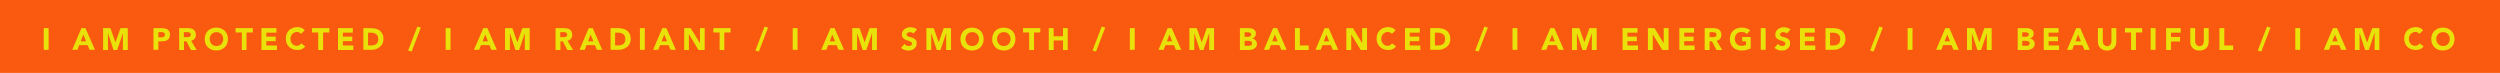 <?xml version="1.0" encoding="utf-8"?>
<!-- Generator: Adobe Illustrator 23.0.6, SVG Export Plug-In . SVG Version: 6.00 Build 0)  -->
<svg version="1.1" id="Layer_1" xmlns="http://www.w3.org/2000/svg" xmlns:xlink="http://www.w3.org/1999/xlink" x="0px" y="0px"
	 viewBox="0 0 1440 42" style="enable-background:new 0 0 1440 42;" xml:space="preserve">
<style type="text/css">
	.st0{fill:#FA5A0F;}
	.st1{fill:#E9E10A;}
</style>
<title>strip</title>
<rect x="-1.6" y="-1.5" class="st0" width="1442.4" height="45"/>
<g>
	<rect x="25.2" y="16.2" class="st1" width="2.8" height="12.5"/>
	<path class="st1" d="M46.9,16.2h2.3l5.5,12.5h-3.1l-1.1-2.7h-4.9l-1,2.7h-3L46.9,16.2z M48,19.9l-1.5,3.9h3.1L48,19.9z"/>
	<polygon class="st1" points="59.4,16.2 63.6,16.2 66.5,24.4 66.5,24.4 69.4,16.2 73.6,16.2 73.6,28.8 70.8,28.8 70.8,19.1 
		70.8,19.1 67.5,28.8 65.4,28.8 62.2,19.1 62.2,19.1 62.2,28.8 59.4,28.8 	"/>
	<path class="st1" d="M88.5,16.2h4.7c0.6,0,1.3,0.1,1.8,0.2c0.6,0.1,1.1,0.3,1.5,0.6c0.4,0.3,0.8,0.7,1,1.2c0.3,0.5,0.4,1.1,0.4,1.8
		c0,0.7-0.1,1.3-0.4,1.8c-0.2,0.5-0.6,0.9-1,1.2c-0.4,0.3-0.9,0.5-1.5,0.6c-0.6,0.1-1.2,0.2-1.8,0.2h-2v4.9h-2.8V16.2z M91.2,21.5
		h1.8c0.2,0,0.5,0,0.7-0.1c0.2,0,0.4-0.1,0.6-0.2c0.2-0.1,0.3-0.3,0.4-0.5C95,20.6,95,20.3,95,20c0-0.3-0.1-0.6-0.2-0.8
		c-0.1-0.2-0.3-0.3-0.6-0.5c-0.2-0.1-0.5-0.2-0.8-0.2c-0.3,0-0.6,0-0.8,0h-1.4V21.5z"/>
	<path class="st1" d="M103.2,16.2h4.9c0.6,0,1.2,0.1,1.8,0.2c0.6,0.1,1.1,0.3,1.5,0.6c0.4,0.3,0.8,0.7,1,1.2
		c0.3,0.5,0.4,1.1,0.4,1.8c0,0.9-0.2,1.6-0.7,2.3c-0.5,0.6-1.1,1-2,1.2l3.2,5.3h-3.3l-2.6-5h-1.4v5h-2.8V16.2z M105.9,21.4h1.6
		c0.2,0,0.5,0,0.8,0c0.3,0,0.5-0.1,0.8-0.2c0.2-0.1,0.4-0.2,0.6-0.4c0.1-0.2,0.2-0.5,0.2-0.8c0-0.3-0.1-0.6-0.2-0.8
		c-0.1-0.2-0.3-0.3-0.5-0.4c-0.2-0.1-0.4-0.2-0.7-0.2c-0.3,0-0.5-0.1-0.8-0.1h-1.8V21.4z"/>
	<path class="st1" d="M117.9,22.5c0-1,0.2-1.9,0.5-2.7c0.3-0.8,0.8-1.5,1.4-2.1c0.6-0.6,1.3-1,2.1-1.3c0.8-0.3,1.7-0.5,2.7-0.5
		c1,0,1.9,0.2,2.7,0.5c0.8,0.3,1.5,0.7,2.1,1.3c0.6,0.6,1.1,1.3,1.4,2.1c0.3,0.8,0.5,1.7,0.5,2.7c0,1-0.2,1.9-0.5,2.7
		c-0.3,0.8-0.8,1.5-1.4,2.1c-0.6,0.6-1.3,1-2.1,1.3c-0.8,0.3-1.7,0.5-2.7,0.5c-1,0-1.9-0.2-2.7-0.5s-1.5-0.7-2.1-1.3
		s-1.1-1.3-1.4-2.1C118.1,24.4,117.9,23.5,117.9,22.5 M120.8,22.5c0,0.6,0.1,1.1,0.3,1.6c0.2,0.5,0.4,0.9,0.8,1.3
		c0.3,0.4,0.8,0.6,1.2,0.8c0.5,0.2,1,0.3,1.6,0.3c0.6,0,1.1-0.1,1.6-0.3s0.9-0.5,1.2-0.8c0.3-0.4,0.6-0.8,0.8-1.3
		c0.2-0.5,0.3-1,0.3-1.6c0-0.6-0.1-1.1-0.3-1.6c-0.2-0.5-0.4-0.9-0.8-1.3c-0.3-0.4-0.8-0.6-1.2-0.8c-0.5-0.2-1-0.3-1.6-0.3
		c-0.6,0-1.1,0.1-1.6,0.3c-0.5,0.2-0.9,0.5-1.2,0.8c-0.3,0.4-0.6,0.8-0.8,1.3C120.8,21.4,120.8,21.9,120.8,22.5"/>
	<polygon class="st1" points="139.3,18.7 135.7,18.7 135.7,16.2 145.6,16.2 145.6,18.7 142,18.7 142,28.8 139.3,28.8 	"/>
	<polygon class="st1" points="150.6,16.2 159.2,16.2 159.2,18.8 153.4,18.8 153.4,21.1 158.8,21.1 158.8,23.7 153.4,23.7 
		153.4,26.2 159.5,26.2 159.5,28.8 150.6,28.8 	"/>
	<path class="st1" d="M173.4,19.5c-0.3-0.3-0.6-0.6-1-0.8c-0.4-0.2-0.9-0.3-1.4-0.3c-0.5,0-1,0.1-1.4,0.3c-0.4,0.2-0.8,0.5-1.2,0.8
		c-0.3,0.4-0.6,0.8-0.8,1.3c-0.2,0.5-0.3,1-0.3,1.6c0,0.6,0.1,1.1,0.3,1.6c0.2,0.5,0.4,0.9,0.8,1.3c0.3,0.4,0.7,0.6,1.1,0.8
		c0.4,0.2,0.9,0.3,1.4,0.3c0.6,0,1.1-0.1,1.5-0.4c0.4-0.2,0.8-0.6,1.1-1l2.3,1.7c-0.5,0.7-1.2,1.3-2,1.6c-0.8,0.4-1.7,0.5-2.5,0.5
		c-1,0-1.9-0.2-2.7-0.5c-0.8-0.3-1.5-0.7-2.1-1.3c-0.6-0.6-1.1-1.3-1.4-2.1c-0.3-0.8-0.5-1.7-0.5-2.7c0-1,0.2-1.9,0.5-2.7
		c0.3-0.8,0.8-1.5,1.4-2.1c0.6-0.6,1.3-1,2.1-1.3c0.8-0.3,1.7-0.5,2.7-0.5c0.4,0,0.7,0,1.1,0.1c0.4,0.1,0.8,0.2,1.1,0.3
		c0.4,0.1,0.7,0.3,1.1,0.6c0.3,0.2,0.6,0.5,0.9,0.9L173.4,19.5z"/>
	<polygon class="st1" points="183.3,18.7 179.7,18.7 179.7,16.2 189.7,16.2 189.7,18.7 186.1,18.7 186.1,28.8 183.3,28.8 	"/>
	<polygon class="st1" points="194.7,16.2 203.2,16.2 203.2,18.8 197.5,18.8 197.5,21.1 202.9,21.1 202.9,23.7 197.5,23.7 
		197.5,26.2 203.5,26.2 203.5,28.8 194.7,28.8 	"/>
	<path class="st1" d="M209.3,16.2h4.1c1,0,2,0.1,2.9,0.3s1.7,0.6,2.4,1.1c0.7,0.5,1.2,1.2,1.6,2c0.4,0.8,0.6,1.8,0.6,2.9
		c0,1-0.2,1.9-0.6,2.7c-0.4,0.8-0.9,1.4-1.6,1.9c-0.6,0.5-1.4,0.9-2.2,1.2c-0.9,0.3-1.7,0.4-2.7,0.4h-4.5V16.2z M212.1,26.2h1.4
		c0.6,0,1.2-0.1,1.8-0.2c0.5-0.1,1-0.3,1.4-0.6c0.4-0.3,0.7-0.7,0.9-1.2c0.2-0.5,0.3-1.1,0.3-1.8c0-0.6-0.1-1.1-0.3-1.6
		c-0.2-0.5-0.5-0.8-0.9-1.1c-0.4-0.3-0.8-0.5-1.4-0.7c-0.5-0.1-1.1-0.2-1.7-0.2h-1.6V26.2z"/>
</g>
<polygon class="st1" points="240.4,15.3 242.4,15.9 237.1,29.7 235.1,29.1 "/>
<g>
	<rect x="256.7" y="16.2" class="st1" width="2.8" height="12.5"/>
	<path class="st1" d="M278.4,16.2h2.3l5.5,12.5H283l-1.1-2.7h-4.9l-1,2.7h-3L278.4,16.2z M279.5,19.9l-1.5,3.9h3.1L279.5,19.9z"/>
	<polygon class="st1" points="290.9,16.2 295.1,16.2 298,24.4 298,24.4 300.9,16.2 305.1,16.2 305.1,28.8 302.3,28.8 302.3,19.1 
		302.3,19.1 299,28.8 296.9,28.8 293.7,19.1 293.7,19.1 293.7,28.8 290.9,28.8 	"/>
	<path class="st1" d="M320,16.2h4.9c0.6,0,1.2,0.1,1.8,0.2c0.6,0.1,1.1,0.3,1.5,0.6c0.4,0.3,0.8,0.7,1,1.2c0.3,0.5,0.4,1.1,0.4,1.8
		c0,0.9-0.2,1.6-0.7,2.3c-0.5,0.6-1.1,1-2,1.2l3.2,5.3h-3.3l-2.6-5h-1.4v5H320V16.2z M322.7,21.4h1.6c0.2,0,0.5,0,0.8,0
		c0.3,0,0.5-0.1,0.8-0.2c0.2-0.1,0.4-0.2,0.6-0.4c0.1-0.2,0.2-0.5,0.2-0.8c0-0.3-0.1-0.6-0.2-0.8c-0.1-0.2-0.3-0.3-0.5-0.4
		c-0.2-0.1-0.4-0.2-0.7-0.2c-0.3,0-0.5-0.1-0.8-0.1h-1.8V21.4z"/>
	<path class="st1" d="M339.1,16.2h2.3l5.5,12.5h-3.1l-1.1-2.7h-4.9l-1,2.7h-3L339.1,16.2z M340.2,19.9l-1.5,3.9h3.1L340.2,19.9z"/>
	<path class="st1" d="M351.7,16.2h4.1c1,0,2,0.1,2.9,0.3c0.9,0.2,1.7,0.6,2.4,1.1c0.7,0.5,1.2,1.2,1.6,2c0.4,0.8,0.6,1.8,0.6,2.9
		c0,1-0.2,1.9-0.6,2.7c-0.4,0.8-0.9,1.4-1.6,1.9c-0.6,0.5-1.4,0.9-2.2,1.2c-0.9,0.3-1.7,0.4-2.7,0.4h-4.5V16.2z M354.4,26.2h1.4
		c0.6,0,1.2-0.1,1.8-0.2c0.5-0.1,1-0.3,1.4-0.6c0.4-0.3,0.7-0.7,0.9-1.2c0.2-0.5,0.3-1.1,0.3-1.8c0-0.6-0.1-1.1-0.3-1.6
		c-0.2-0.5-0.5-0.8-0.9-1.1c-0.4-0.3-0.8-0.5-1.4-0.7c-0.5-0.1-1.1-0.2-1.7-0.2h-1.6V26.2z"/>
	<rect x="368.6" y="16.2" class="st1" width="2.8" height="12.5"/>
	<path class="st1" d="M381.5,16.2h2.3l5.5,12.5h-3.1l-1.1-2.7h-4.9l-1,2.7h-3L381.5,16.2z M382.6,19.9l-1.5,3.9h3.1L382.6,19.9z"/>
	<polygon class="st1" points="394.1,16.2 397.8,16.2 403.2,24.9 403.2,24.9 403.2,16.2 405.9,16.2 405.9,28.8 402.3,28.8 
		396.9,19.8 396.8,19.8 396.8,28.8 394.1,28.8 	"/>
	<polygon class="st1" points="414.5,18.7 410.9,18.7 410.9,16.2 420.8,16.2 420.8,18.7 417.2,18.7 417.2,28.8 414.5,28.8 	"/>
</g>
<polygon class="st1" points="440.4,15.3 442.4,15.9 437.1,29.7 435.1,29.1 "/>
<g>
	<rect x="456.6" y="16.2" class="st1" width="2.8" height="12.5"/>
	<path class="st1" d="M478.4,16.2h2.3l5.5,12.5H483l-1.1-2.7H477l-1,2.7h-3L478.4,16.2z M479.4,19.9l-1.5,3.9h3.1L479.4,19.9z"/>
	<polygon class="st1" points="490.9,16.2 495.1,16.2 498,24.4 498,24.4 500.9,16.2 505.1,16.2 505.1,28.8 502.3,28.8 502.3,19.1 
		502.3,19.1 499,28.8 496.9,28.8 493.7,19.1 493.7,19.1 493.7,28.8 490.9,28.8 	"/>
	<path class="st1" d="M526.1,19.3c-0.2-0.3-0.5-0.5-0.9-0.6c-0.4-0.1-0.7-0.2-1.1-0.2c-0.2,0-0.4,0-0.6,0.1c-0.2,0-0.4,0.1-0.6,0.2
		c-0.2,0.1-0.3,0.2-0.5,0.4c-0.1,0.2-0.2,0.4-0.2,0.6c0,0.4,0.1,0.7,0.4,0.9c0.3,0.2,0.6,0.4,1.1,0.5c0.4,0.1,0.9,0.3,1.4,0.4
		c0.5,0.1,1,0.3,1.4,0.6c0.4,0.3,0.8,0.6,1.1,1c0.3,0.4,0.4,1,0.4,1.8c0,0.7-0.1,1.3-0.4,1.8c-0.3,0.5-0.6,0.9-1.1,1.3
		c-0.4,0.3-1,0.6-1.5,0.8c-0.6,0.2-1.2,0.2-1.8,0.2c-0.8,0-1.6-0.1-2.3-0.4c-0.7-0.2-1.3-0.6-1.9-1.2l2-2.2c0.3,0.4,0.6,0.7,1.1,0.9
		c0.4,0.2,0.9,0.3,1.3,0.3c0.2,0,0.5,0,0.7-0.1c0.2-0.1,0.4-0.1,0.6-0.2c0.2-0.1,0.3-0.2,0.4-0.4c0.1-0.2,0.2-0.4,0.2-0.6
		c0-0.4-0.1-0.7-0.4-0.9c-0.3-0.2-0.7-0.4-1.1-0.6c-0.4-0.2-0.9-0.3-1.4-0.5c-0.5-0.2-1-0.4-1.4-0.6c-0.4-0.3-0.8-0.6-1.1-1
		s-0.4-1-0.4-1.7c0-0.7,0.1-1.3,0.4-1.8c0.3-0.5,0.6-0.9,1.1-1.3c0.4-0.3,1-0.6,1.5-0.8c0.6-0.2,1.2-0.3,1.8-0.3
		c0.7,0,1.4,0.1,2.1,0.3c0.7,0.2,1.3,0.5,1.8,1L526.1,19.3z"/>
	<polygon class="st1" points="533.6,16.2 537.8,16.2 540.7,24.4 540.7,24.4 543.6,16.2 547.8,16.2 547.8,28.8 545,28.8 545,19.1 
		545,19.1 541.7,28.8 539.6,28.8 536.4,19.1 536.4,19.1 536.4,28.8 533.6,28.8 	"/>
	<path class="st1" d="M553.2,22.5c0-1,0.2-1.9,0.5-2.7c0.3-0.8,0.8-1.5,1.4-2.1c0.6-0.6,1.3-1,2.1-1.3c0.8-0.3,1.7-0.5,2.7-0.5
		c1,0,1.9,0.2,2.7,0.5c0.8,0.3,1.5,0.7,2.1,1.3c0.6,0.6,1.1,1.3,1.4,2.1c0.3,0.8,0.5,1.7,0.5,2.7c0,1-0.2,1.9-0.5,2.7
		c-0.3,0.8-0.8,1.5-1.4,2.1s-1.3,1-2.1,1.3c-0.8,0.3-1.7,0.5-2.7,0.5c-1,0-1.9-0.2-2.7-0.5s-1.5-0.7-2.1-1.3
		c-0.6-0.6-1.1-1.3-1.4-2.1C553.4,24.4,553.2,23.5,553.2,22.5 M556.1,22.5c0,0.6,0.1,1.1,0.3,1.6c0.2,0.5,0.4,0.9,0.8,1.3
		c0.3,0.4,0.8,0.6,1.2,0.8c0.5,0.2,1,0.3,1.6,0.3c0.6,0,1.1-0.1,1.6-0.3c0.5-0.2,0.9-0.5,1.2-0.8c0.3-0.4,0.6-0.8,0.8-1.3
		c0.2-0.5,0.3-1,0.3-1.6c0-0.6-0.1-1.1-0.3-1.6c-0.2-0.5-0.4-0.9-0.8-1.3c-0.3-0.4-0.8-0.6-1.2-0.8c-0.5-0.2-1-0.3-1.6-0.3
		c-0.6,0-1.1,0.1-1.6,0.3c-0.5,0.2-0.9,0.5-1.2,0.8c-0.3,0.4-0.6,0.8-0.8,1.3C556.2,21.4,556.1,21.9,556.1,22.5"/>
	<path class="st1" d="M571.5,22.5c0-1,0.2-1.9,0.5-2.7c0.3-0.8,0.8-1.5,1.4-2.1c0.6-0.6,1.3-1,2.1-1.3c0.8-0.3,1.7-0.5,2.7-0.5
		c1,0,1.9,0.2,2.7,0.5c0.8,0.3,1.5,0.7,2.1,1.3c0.6,0.6,1.1,1.3,1.4,2.1c0.3,0.8,0.5,1.7,0.5,2.7c0,1-0.2,1.9-0.5,2.7
		c-0.3,0.8-0.8,1.5-1.4,2.1s-1.3,1-2.1,1.3c-0.8,0.3-1.7,0.5-2.7,0.5c-1,0-1.9-0.2-2.7-0.5s-1.5-0.7-2.1-1.3
		c-0.6-0.6-1.1-1.3-1.4-2.1C571.6,24.4,571.5,23.5,571.5,22.5 M574.3,22.5c0,0.6,0.1,1.1,0.3,1.6c0.2,0.5,0.4,0.9,0.8,1.3
		c0.3,0.4,0.8,0.6,1.2,0.8c0.5,0.2,1,0.3,1.6,0.3c0.6,0,1.1-0.1,1.6-0.3c0.5-0.2,0.9-0.5,1.2-0.8c0.3-0.4,0.6-0.8,0.8-1.3
		c0.2-0.5,0.3-1,0.3-1.6c0-0.6-0.1-1.1-0.3-1.6c-0.2-0.5-0.4-0.9-0.8-1.3c-0.3-0.4-0.8-0.6-1.2-0.8c-0.5-0.2-1-0.3-1.6-0.3
		c-0.6,0-1.1,0.1-1.6,0.3c-0.5,0.2-0.9,0.5-1.2,0.8c-0.3,0.4-0.6,0.8-0.8,1.3C574.4,21.4,574.3,21.9,574.3,22.5"/>
	<polygon class="st1" points="592.8,18.7 589.3,18.7 589.3,16.2 599.2,16.2 599.2,18.7 595.6,18.7 595.6,28.8 592.8,28.8 	"/>
	<polygon class="st1" points="604.1,16.2 606.9,16.2 606.9,20.9 612.3,20.9 612.3,16.2 615,16.2 615,28.8 612.3,28.8 612.3,23.3 
		606.9,23.3 606.9,28.8 604.1,28.8 	"/>
</g>
<polygon class="st1" points="634.6,15.3 636.6,15.9 631.3,29.7 629.3,29.1 "/>
<g>
	<rect x="650.8" y="16.2" class="st1" width="2.8" height="12.5"/>
	<path class="st1" d="M672.6,16.2h2.3l5.5,12.5h-3.1l-1.1-2.7h-4.9l-1,2.7h-3L672.6,16.2z M673.6,19.9l-1.5,3.9h3.1L673.6,19.9z"/>
	<polygon class="st1" points="685.1,16.2 689.3,16.2 692.2,24.4 692.2,24.4 695.1,16.2 699.3,16.2 699.3,28.8 696.5,28.8 
		696.5,19.1 696.5,19.1 693.2,28.8 691.1,28.8 687.9,19.1 687.9,19.1 687.9,28.8 685.1,28.8 	"/>
	<path class="st1" d="M714.1,16.2h4.7c0.5,0,1.1,0,1.6,0.1c0.5,0.1,1,0.2,1.5,0.5c0.4,0.2,0.8,0.6,1.1,1c0.3,0.4,0.4,1,0.4,1.6
		c0,0.7-0.2,1.3-0.6,1.8c-0.4,0.5-0.9,0.8-1.6,1v0c0.4,0.1,0.8,0.2,1.1,0.3c0.3,0.2,0.6,0.4,0.9,0.7c0.2,0.3,0.4,0.6,0.6,0.9
		c0.1,0.4,0.2,0.7,0.2,1.1c0,0.7-0.1,1.2-0.4,1.7c-0.3,0.4-0.7,0.8-1.1,1.1c-0.4,0.3-1,0.5-1.5,0.6c-0.6,0.1-1.1,0.2-1.7,0.2h-5.1
		V16.2z M716.9,21.2h2c0.2,0,0.4,0,0.6-0.1c0.2,0,0.4-0.1,0.6-0.2c0.2-0.1,0.3-0.2,0.4-0.4c0.1-0.2,0.2-0.4,0.2-0.6
		c0-0.3-0.1-0.5-0.2-0.6c-0.1-0.2-0.3-0.3-0.4-0.4c-0.2-0.1-0.4-0.2-0.6-0.2c-0.2,0-0.4-0.1-0.7-0.1h-1.9V21.2z M716.9,26.4h2.5
		c0.2,0,0.4,0,0.6-0.1c0.2,0,0.4-0.1,0.6-0.2c0.2-0.1,0.3-0.3,0.4-0.5c0.1-0.2,0.2-0.4,0.2-0.7c0-0.3-0.1-0.5-0.2-0.7
		c-0.1-0.2-0.3-0.3-0.6-0.4c-0.2-0.1-0.5-0.2-0.7-0.2c-0.3,0-0.5-0.1-0.7-0.1h-2.1V26.4z"/>
	<path class="st1" d="M733.3,16.2h2.3l5.5,12.5h-3.1l-1.1-2.7h-4.9l-1,2.7h-3L733.3,16.2z M734.3,19.9l-1.5,3.9h3.1L734.3,19.9z"/>
	<polygon class="st1" points="745.9,16.2 748.7,16.2 748.7,26.2 753.8,26.2 753.8,28.8 745.9,28.8 	"/>
	<path class="st1" d="M763,16.2h2.3l5.5,12.5h-3.1l-1.1-2.7h-4.9l-1,2.7h-3L763,16.2z M764,19.9l-1.5,3.9h3.1L764,19.9z"/>
	<polygon class="st1" points="775.5,16.2 779.3,16.2 784.6,24.9 784.6,24.9 784.6,16.2 787.4,16.2 787.4,28.8 783.8,28.8 
		778.3,19.8 778.3,19.8 778.3,28.8 775.5,28.8 	"/>
	<path class="st1" d="M801.7,19.5c-0.3-0.3-0.6-0.6-1-0.8c-0.4-0.2-0.9-0.3-1.4-0.3c-0.5,0-1,0.1-1.4,0.3c-0.4,0.2-0.8,0.5-1.2,0.8
		c-0.3,0.4-0.6,0.8-0.8,1.3c-0.2,0.5-0.3,1-0.3,1.6c0,0.6,0.1,1.1,0.3,1.6c0.2,0.5,0.4,0.9,0.8,1.3c0.3,0.4,0.7,0.6,1.1,0.8
		c0.4,0.2,0.9,0.3,1.4,0.3c0.6,0,1.1-0.1,1.5-0.4c0.4-0.2,0.8-0.6,1.1-1l2.3,1.7c-0.5,0.7-1.2,1.3-2,1.6c-0.8,0.4-1.7,0.5-2.5,0.5
		c-1,0-1.9-0.2-2.7-0.5c-0.8-0.3-1.5-0.7-2.1-1.3c-0.6-0.6-1.1-1.3-1.4-2.1c-0.3-0.8-0.5-1.7-0.5-2.7c0-1,0.2-1.9,0.5-2.7
		c0.3-0.8,0.8-1.5,1.4-2.1c0.6-0.6,1.3-1,2.1-1.3c0.8-0.3,1.7-0.5,2.7-0.5c0.4,0,0.7,0,1.1,0.1c0.4,0.1,0.8,0.2,1.1,0.3
		c0.4,0.1,0.7,0.3,1.1,0.6c0.3,0.2,0.6,0.5,0.9,0.9L801.7,19.5z"/>
	<polygon class="st1" points="809.3,16.2 817.8,16.2 817.8,18.8 812,18.8 812,21.1 817.5,21.1 817.5,23.7 812,23.7 812,26.2 
		818.1,26.2 818.1,28.8 809.3,28.8 	"/>
	<path class="st1" d="M823.8,16.2h4.1c1,0,2,0.1,2.9,0.3c0.9,0.2,1.7,0.6,2.4,1.1c0.7,0.5,1.2,1.2,1.6,2c0.4,0.8,0.6,1.8,0.6,2.9
		c0,1-0.2,1.9-0.6,2.7c-0.4,0.8-0.9,1.4-1.6,1.9c-0.6,0.5-1.4,0.9-2.2,1.2c-0.8,0.3-1.7,0.4-2.7,0.4h-4.5V16.2z M826.6,26.2h1.4
		c0.6,0,1.2-0.1,1.8-0.2c0.5-0.1,1-0.3,1.4-0.6c0.4-0.3,0.7-0.7,0.9-1.2c0.2-0.5,0.3-1.1,0.3-1.8c0-0.6-0.1-1.1-0.3-1.6
		c-0.2-0.5-0.5-0.8-0.9-1.1c-0.4-0.3-0.8-0.5-1.4-0.7c-0.5-0.1-1.1-0.2-1.7-0.2h-1.6V26.2z"/>
</g>
<polygon class="st1" points="855,15.3 857,15.9 851.7,29.7 849.7,29.1 "/>
<g>
	<rect x="871.2" y="16.2" class="st1" width="2.8" height="12.5"/>
	<path class="st1" d="M893,16.2h2.3l5.5,12.5h-3.1l-1.1-2.7h-4.9l-1,2.7h-3L893,16.2z M894,19.9l-1.5,3.9h3.1L894,19.9z"/>
	<polygon class="st1" points="905.5,16.2 909.7,16.2 912.6,24.4 912.6,24.4 915.5,16.2 919.7,16.2 919.7,28.8 916.9,28.8 
		916.9,19.1 916.9,19.1 913.6,28.8 911.5,28.8 908.3,19.1 908.3,19.1 908.3,28.8 905.5,28.8 	"/>
	<polygon class="st1" points="934.6,16.2 943.2,16.2 943.2,18.8 937.4,18.8 937.4,21.1 942.8,21.1 942.8,23.7 937.4,23.7 
		937.4,26.2 943.5,26.2 943.5,28.8 934.6,28.8 	"/>
	<polygon class="st1" points="949.2,16.2 953,16.2 958.3,24.9 958.3,24.9 958.3,16.2 961.1,16.2 961.1,28.8 957.5,28.8 952,19.8 
		952,19.8 952,28.8 949.2,28.8 	"/>
	<polygon class="st1" points="967.3,16.2 975.8,16.2 975.8,18.8 970.1,18.8 970.1,21.1 975.5,21.1 975.5,23.7 970.1,23.7 
		970.1,26.2 976.1,26.2 976.1,28.8 967.3,28.8 	"/>
	<path class="st1" d="M981.9,16.2h4.9c0.6,0,1.2,0.1,1.8,0.2c0.6,0.1,1.1,0.3,1.5,0.6c0.4,0.3,0.8,0.7,1,1.2
		c0.3,0.5,0.4,1.1,0.4,1.8c0,0.9-0.2,1.6-0.7,2.3c-0.5,0.6-1.1,1-2,1.2l3.2,5.3h-3.3l-2.6-5h-1.4v5h-2.8V16.2z M984.7,21.4h1.6
		c0.2,0,0.5,0,0.8,0c0.3,0,0.5-0.1,0.8-0.2c0.2-0.1,0.4-0.2,0.6-0.4c0.1-0.2,0.2-0.5,0.2-0.8c0-0.3-0.1-0.6-0.2-0.8
		c-0.1-0.2-0.3-0.3-0.5-0.4c-0.2-0.1-0.4-0.2-0.7-0.2c-0.3,0-0.5-0.1-0.8-0.1h-1.8V21.4z"/>
	<path class="st1" d="M1008.3,27.9c-0.8,0.4-1.7,0.7-2.5,0.9c-0.9,0.2-1.8,0.3-2.7,0.3c-1,0-1.9-0.2-2.7-0.5
		c-0.8-0.3-1.5-0.7-2.1-1.3c-0.6-0.6-1.1-1.3-1.4-2.1c-0.3-0.8-0.5-1.7-0.5-2.7c0-1,0.2-1.9,0.5-2.7c0.3-0.8,0.8-1.5,1.4-2.1
		c0.6-0.6,1.3-1,2.1-1.3c0.8-0.3,1.7-0.5,2.7-0.5c1,0,1.9,0.1,2.8,0.4c0.8,0.2,1.6,0.7,2.2,1.2l-1.9,2.1c-0.4-0.4-0.8-0.7-1.3-0.9
		c-0.5-0.2-1.1-0.3-1.8-0.3c-0.6,0-1.1,0.1-1.6,0.3c-0.5,0.2-0.9,0.5-1.2,0.8c-0.3,0.4-0.6,0.8-0.8,1.3c-0.2,0.5-0.3,1-0.3,1.6
		c0,0.6,0.1,1.1,0.3,1.6c0.2,0.5,0.4,0.9,0.8,1.3c0.3,0.4,0.8,0.6,1.2,0.8c0.5,0.2,1,0.3,1.6,0.3c0.6,0,1.1-0.1,1.6-0.2
		c0.4-0.1,0.8-0.3,1-0.4v-2h-2.2v-2.5h4.9V27.9z"/>
	<rect x="1014.2" y="16.2" class="st1" width="2.8" height="12.5"/>
	<path class="st1" d="M1029.2,19.3c-0.2-0.3-0.5-0.5-0.9-0.6c-0.4-0.1-0.7-0.2-1.1-0.2c-0.2,0-0.4,0-0.6,0.1c-0.2,0-0.4,0.1-0.6,0.2
		c-0.2,0.1-0.3,0.2-0.5,0.4c-0.1,0.2-0.2,0.4-0.2,0.6c0,0.4,0.1,0.7,0.4,0.9c0.3,0.2,0.6,0.4,1.1,0.5c0.4,0.1,0.9,0.3,1.4,0.4
		c0.5,0.1,1,0.3,1.4,0.6c0.4,0.3,0.8,0.6,1.1,1c0.3,0.4,0.4,1,0.4,1.8c0,0.7-0.1,1.3-0.4,1.8c-0.3,0.5-0.6,0.9-1.1,1.3
		c-0.4,0.3-1,0.6-1.5,0.8c-0.6,0.2-1.2,0.2-1.8,0.2c-0.8,0-1.6-0.1-2.3-0.4c-0.7-0.2-1.3-0.6-1.9-1.2l2-2.2c0.3,0.4,0.6,0.7,1.1,0.9
		c0.4,0.2,0.9,0.3,1.3,0.3c0.2,0,0.5,0,0.7-0.1c0.2-0.1,0.4-0.1,0.6-0.2c0.2-0.1,0.3-0.2,0.4-0.4c0.1-0.2,0.2-0.4,0.2-0.6
		c0-0.4-0.1-0.7-0.4-0.9c-0.3-0.2-0.7-0.4-1.1-0.6c-0.4-0.2-0.9-0.3-1.4-0.5c-0.5-0.2-1-0.4-1.4-0.6c-0.4-0.3-0.8-0.6-1.1-1
		c-0.3-0.4-0.4-1-0.4-1.7c0-0.7,0.1-1.3,0.4-1.8c0.3-0.5,0.6-0.9,1.1-1.3c0.4-0.3,1-0.6,1.5-0.8c0.6-0.2,1.2-0.3,1.8-0.3
		c0.7,0,1.4,0.1,2.1,0.3c0.7,0.2,1.3,0.5,1.8,1L1029.2,19.3z"/>
	<polygon class="st1" points="1036.8,16.2 1045.3,16.2 1045.3,18.8 1039.6,18.8 1039.6,21.1 1045,21.1 1045,23.7 1039.6,23.7 
		1039.6,26.2 1045.6,26.2 1045.6,28.8 1036.8,28.8 	"/>
	<path class="st1" d="M1051.4,16.2h4.1c1,0,2,0.1,2.9,0.3c0.9,0.2,1.7,0.6,2.4,1.1s1.2,1.2,1.6,2c0.4,0.8,0.6,1.8,0.6,2.9
		c0,1-0.2,1.9-0.6,2.7c-0.4,0.8-0.9,1.4-1.5,1.9c-0.6,0.5-1.4,0.9-2.2,1.2c-0.8,0.3-1.7,0.4-2.7,0.4h-4.5V16.2z M1054.2,26.2h1.4
		c0.6,0,1.2-0.1,1.8-0.2c0.5-0.1,1-0.3,1.4-0.6c0.4-0.3,0.7-0.7,0.9-1.2c0.2-0.5,0.3-1.1,0.3-1.8c0-0.6-0.1-1.1-0.3-1.6
		c-0.2-0.5-0.5-0.8-0.9-1.1c-0.4-0.3-0.8-0.5-1.4-0.7c-0.5-0.1-1.1-0.2-1.7-0.2h-1.6V26.2z"/>
</g>
<polygon class="st1" points="1082.5,15.3 1084.5,15.9 1079.2,29.7 1077.2,29.1 "/>
<g>
	<rect x="1098.8" y="16.2" class="st1" width="2.8" height="12.5"/>
	<path class="st1" d="M1120.5,16.2h2.3l5.5,12.5h-3.1l-1.1-2.7h-4.9l-1,2.7h-3L1120.5,16.2z M1121.6,19.9l-1.5,3.9h3.1L1121.6,19.9z
		"/>
	<polygon class="st1" points="1133,16.2 1137.2,16.2 1140.1,24.4 1140.1,24.4 1143,16.2 1147.2,16.2 1147.2,28.8 1144.4,28.8 
		1144.4,19.1 1144.4,19.1 1141.1,28.8 1139,28.8 1135.8,19.1 1135.8,19.1 1135.8,28.8 1133,28.8 	"/>
	<path class="st1" d="M1162.1,16.2h4.7c0.5,0,1.1,0,1.6,0.1c0.5,0.1,1,0.2,1.5,0.5c0.4,0.2,0.8,0.6,1.1,1c0.3,0.4,0.4,1,0.4,1.6
		c0,0.7-0.2,1.3-0.6,1.8c-0.4,0.5-0.9,0.8-1.6,1v0c0.4,0.1,0.8,0.2,1.1,0.3c0.3,0.2,0.6,0.4,0.9,0.7c0.2,0.3,0.4,0.6,0.6,0.9
		c0.1,0.4,0.2,0.7,0.2,1.1c0,0.7-0.1,1.2-0.4,1.7c-0.3,0.4-0.6,0.8-1.1,1.1c-0.4,0.3-1,0.5-1.5,0.6c-0.6,0.1-1.1,0.2-1.7,0.2h-5.1
		V16.2z M1164.8,21.2h2c0.2,0,0.4,0,0.6-0.1c0.2,0,0.4-0.1,0.6-0.2c0.2-0.1,0.3-0.2,0.4-0.4c0.1-0.2,0.2-0.4,0.2-0.6
		c0-0.3-0.1-0.5-0.2-0.6c-0.1-0.2-0.3-0.3-0.4-0.4c-0.2-0.1-0.4-0.2-0.6-0.2c-0.2,0-0.4-0.1-0.7-0.1h-1.9V21.2z M1164.8,26.4h2.5
		c0.2,0,0.4,0,0.6-0.1c0.2,0,0.4-0.1,0.6-0.2c0.2-0.1,0.3-0.3,0.4-0.5c0.1-0.2,0.2-0.4,0.2-0.7c0-0.3-0.1-0.5-0.2-0.7
		c-0.1-0.2-0.3-0.3-0.6-0.4c-0.2-0.1-0.5-0.2-0.7-0.2c-0.3,0-0.5-0.1-0.7-0.1h-2.1V26.4z"/>
	<polygon class="st1" points="1177.2,16.2 1185.7,16.2 1185.7,18.8 1180,18.8 1180,21.1 1185.4,21.1 1185.4,23.7 1180,23.7 
		1180,26.2 1186,26.2 1186,28.8 1177.2,28.8 	"/>
	<path class="st1" d="M1195.9,16.2h2.3l5.5,12.5h-3.1l-1.1-2.7h-4.9l-1,2.7h-3L1195.9,16.2z M1197,19.9l-1.5,3.9h3.1L1197,19.9z"/>
	<path class="st1" d="M1219,23.9c0,0.7-0.1,1.4-0.3,2.1c-0.2,0.6-0.6,1.2-1,1.6c-0.4,0.5-1,0.8-1.7,1.1c-0.7,0.3-1.4,0.4-2.3,0.4
		c-0.9,0-1.6-0.1-2.3-0.4s-1.2-0.6-1.7-1.1c-0.4-0.5-0.8-1-1-1.6c-0.2-0.6-0.3-1.3-0.3-2.1v-7.7h2.8v7.6c0,0.4,0.1,0.8,0.2,1.1
		c0.1,0.3,0.3,0.6,0.5,0.9c0.2,0.2,0.5,0.4,0.8,0.6c0.3,0.1,0.7,0.2,1,0.2c0.4,0,0.7-0.1,1-0.2c0.3-0.1,0.6-0.3,0.8-0.6
		c0.2-0.2,0.4-0.5,0.5-0.9c0.1-0.3,0.2-0.7,0.2-1.1v-7.6h2.8V23.9z"/>
	<polygon class="st1" points="1227.5,18.7 1224,18.7 1224,16.2 1233.9,16.2 1233.9,18.7 1230.3,18.7 1230.3,28.8 1227.5,28.8 	"/>
	<rect x="1238.8" y="16.2" class="st1" width="2.8" height="12.5"/>
	<polygon class="st1" points="1247.7,16.2 1256.1,16.2 1256.1,18.8 1250.5,18.8 1250.5,21.3 1255.7,21.3 1255.7,23.9 1250.5,23.9 
		1250.5,28.8 1247.7,28.8 	"/>
	<path class="st1" d="M1272.2,23.9c0,0.7-0.1,1.4-0.3,2.1c-0.2,0.6-0.6,1.2-1,1.6c-0.4,0.5-1,0.8-1.7,1.1c-0.7,0.3-1.4,0.4-2.3,0.4
		c-0.9,0-1.6-0.1-2.3-0.4s-1.2-0.6-1.7-1.1c-0.4-0.5-0.8-1-1-1.6c-0.2-0.6-0.3-1.3-0.3-2.1v-7.7h2.8v7.6c0,0.4,0.1,0.8,0.2,1.1
		c0.1,0.3,0.3,0.6,0.5,0.9c0.2,0.2,0.5,0.4,0.8,0.6c0.3,0.1,0.7,0.2,1,0.2c0.4,0,0.7-0.1,1-0.2c0.3-0.1,0.6-0.3,0.8-0.6
		c0.2-0.2,0.4-0.5,0.5-0.9c0.1-0.3,0.2-0.7,0.2-1.1v-7.6h2.8V23.9z"/>
	<polygon class="st1" points="1278.4,16.2 1281.2,16.2 1281.2,26.2 1286.3,26.2 1286.3,28.8 1278.4,28.8 	"/>
</g>
<polygon class="st1" points="1305.8,15.3 1307.8,15.9 1302.5,29.7 1300.5,29.1 "/>
<g>
	<rect x="1322.1" y="16.2" class="st1" width="2.8" height="12.5"/>
	<path class="st1" d="M1343.8,16.2h2.3l5.5,12.5h-3.1l-1.1-2.7h-4.9l-1,2.7h-3L1343.8,16.2z M1344.9,19.9l-1.5,3.9h3.1L1344.9,19.9z
		"/>
	<polygon class="st1" points="1356.4,16.2 1360.5,16.2 1363.4,24.4 1363.5,24.4 1366.4,16.2 1370.5,16.2 1370.5,28.8 1367.8,28.8 
		1367.8,19.1 1367.7,19.1 1364.4,28.8 1362.3,28.8 1359.2,19.1 1359.1,19.1 1359.1,28.8 1356.4,28.8 	"/>
	<path class="st1" d="M1393.6,19.5c-0.3-0.3-0.6-0.6-1-0.8c-0.4-0.2-0.9-0.3-1.4-0.3c-0.5,0-1,0.1-1.4,0.3c-0.4,0.2-0.8,0.5-1.2,0.8
		c-0.3,0.4-0.6,0.8-0.8,1.3c-0.2,0.5-0.3,1-0.3,1.6c0,0.6,0.1,1.1,0.3,1.6c0.2,0.5,0.4,0.9,0.8,1.3c0.3,0.4,0.7,0.6,1.1,0.8
		c0.4,0.2,0.9,0.3,1.4,0.3c0.6,0,1.1-0.1,1.5-0.4c0.4-0.2,0.8-0.6,1.1-1l2.3,1.7c-0.5,0.7-1.2,1.3-2,1.6c-0.8,0.4-1.7,0.5-2.5,0.5
		c-1,0-1.9-0.2-2.7-0.5c-0.8-0.3-1.5-0.7-2.1-1.3c-0.6-0.6-1.1-1.3-1.4-2.1c-0.3-0.8-0.5-1.7-0.5-2.7c0-1,0.2-1.9,0.5-2.7
		c0.3-0.8,0.8-1.5,1.4-2.1c0.6-0.6,1.3-1,2.1-1.3c0.8-0.3,1.7-0.5,2.7-0.5c0.4,0,0.7,0,1.1,0.1c0.4,0.1,0.8,0.2,1.1,0.3
		s0.7,0.3,1.1,0.6c0.3,0.2,0.6,0.5,0.9,0.9L1393.6,19.5z"/>
	<path class="st1" d="M1400.4,22.5c0-1,0.2-1.9,0.5-2.7c0.3-0.8,0.8-1.5,1.4-2.1c0.6-0.6,1.3-1,2.1-1.3c0.8-0.3,1.7-0.5,2.7-0.5
		c1,0,1.9,0.2,2.7,0.5c0.8,0.3,1.5,0.7,2.1,1.3c0.6,0.6,1.1,1.3,1.4,2.1c0.3,0.8,0.5,1.7,0.5,2.7c0,1-0.2,1.9-0.5,2.7
		c-0.3,0.8-0.8,1.5-1.4,2.1c-0.6,0.6-1.3,1-2.1,1.3c-0.8,0.3-1.7,0.5-2.7,0.5c-1,0-1.9-0.2-2.7-0.5c-0.8-0.3-1.5-0.7-2.1-1.3
		s-1.1-1.3-1.4-2.1C1400.6,24.4,1400.4,23.5,1400.4,22.5 M1403.3,22.5c0,0.6,0.1,1.1,0.3,1.6c0.2,0.5,0.4,0.9,0.8,1.3
		c0.3,0.4,0.8,0.6,1.2,0.8s1,0.3,1.6,0.3c0.6,0,1.1-0.1,1.6-0.3c0.5-0.2,0.9-0.5,1.2-0.8c0.3-0.4,0.6-0.8,0.8-1.3
		c0.2-0.5,0.3-1,0.3-1.6c0-0.6-0.1-1.1-0.3-1.6c-0.2-0.5-0.4-0.9-0.8-1.3c-0.3-0.4-0.8-0.6-1.2-0.8c-0.5-0.2-1-0.3-1.6-0.3
		c-0.6,0-1.1,0.1-1.6,0.3c-0.5,0.2-0.9,0.5-1.2,0.8c-0.3,0.4-0.6,0.8-0.8,1.3C1403.3,21.4,1403.3,21.9,1403.3,22.5"/>
</g>
</svg>

